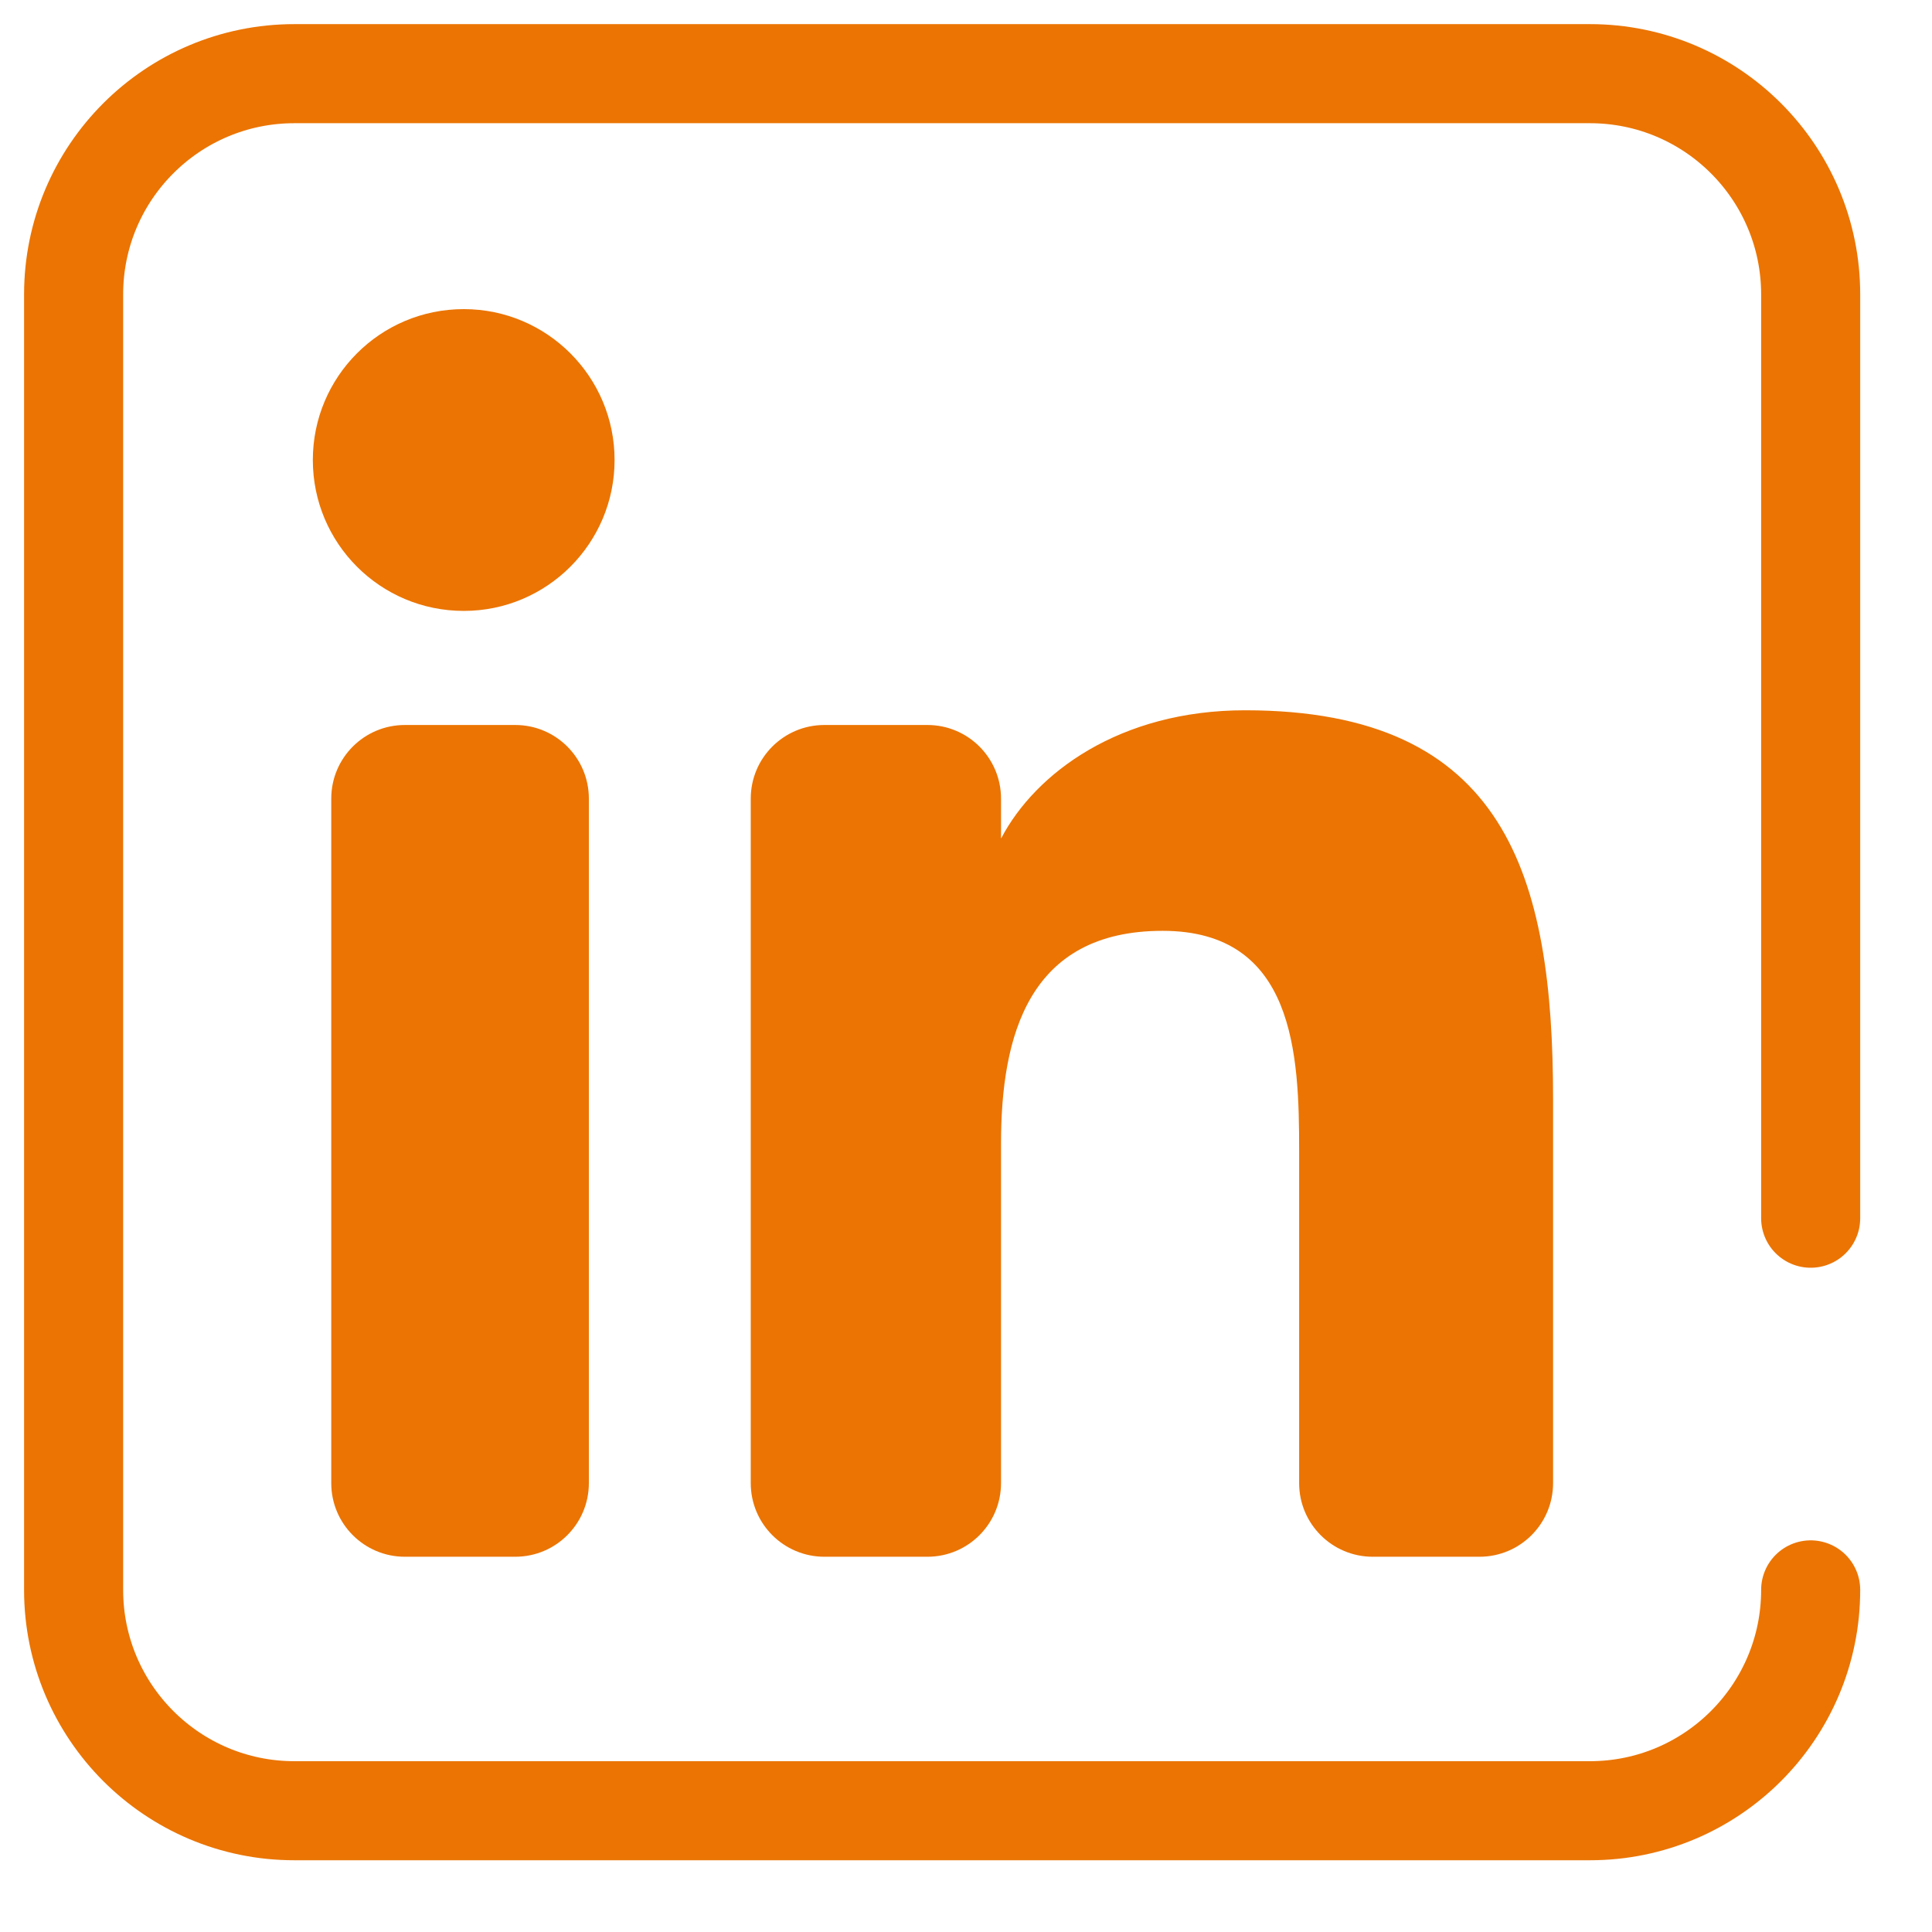 <?xml version="1.0" encoding="UTF-8"?>
<svg xmlns="http://www.w3.org/2000/svg" width="39" height="39" viewBox="0 0 39 39" fill="none">
  <mask id="mask0_2909_981" style="mask-type:luminance" maskUnits="userSpaceOnUse" x="0" y="0" width="39" height="39">
    <path d="M0 0H38.037V38.037H0V0Z" fill="white"></path>
  </mask>
  <g mask="url(#mask0_2909_981)">
    <path d="M10.401 31.425H8.173C7.352 31.425 6.687 30.76 6.687 29.939V16.121C6.687 15.3 7.352 14.635 8.173 14.635H10.401C11.222 14.635 11.887 15.3 11.887 16.121V29.939C11.887 30.76 11.222 31.425 10.401 31.425Z" fill="#EB7402"></path>
    <path d="M9.362 12.332C7.675 12.332 6.315 10.967 6.315 9.286C6.315 7.605 7.675 6.24 9.362 6.24C11.042 6.24 12.406 7.605 12.406 9.286C12.406 10.967 11.042 12.332 9.362 12.332Z" fill="#EB7402"></path>
    <path d="M29.865 31.425H27.711C26.89 31.425 26.225 30.76 26.225 29.939V23.227C26.225 21.287 26.138 18.79 23.469 18.79C20.763 18.79 20.207 20.905 20.207 23.089V29.939C20.207 30.76 19.542 31.425 18.721 31.425H16.641C15.821 31.425 15.155 30.76 15.155 29.939V16.121C15.155 15.3 15.821 14.635 16.641 14.635H18.721C19.542 14.635 20.207 15.3 20.207 16.121V16.919H20.212C20.905 15.603 22.604 14.338 25.134 14.338C30.399 14.338 31.351 17.681 31.351 22.188V29.939C31.351 30.76 30.686 31.425 29.865 31.425Z" fill="#EB7402"></path>
    <path d="M36.551 32.094C36.551 34.556 34.555 36.552 32.094 36.552H5.943C3.482 36.552 1.486 34.556 1.486 32.094V5.944C1.486 3.482 3.482 1.487 5.943 1.487H32.094C34.555 1.487 36.551 3.482 36.551 5.944V24.591" stroke="#EB7402" stroke-width="2" stroke-miterlimit="10" stroke-linecap="round" stroke-linejoin="round"></path>
  </g>
</svg>
